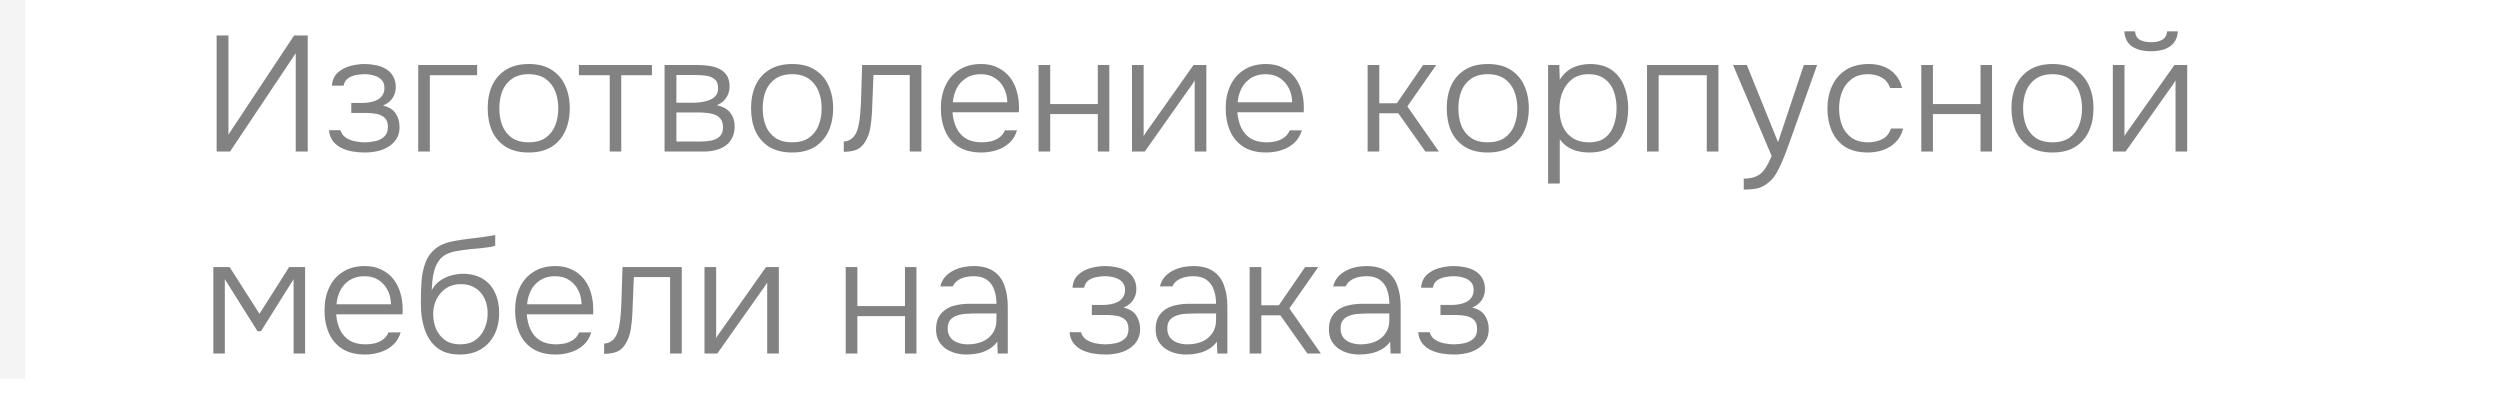 <?xml version="1.0" encoding="UTF-8"?> <svg xmlns="http://www.w3.org/2000/svg" width="99" height="16" viewBox="0 0 99 16" fill="none"><path opacity="0.7" d="M8.579 6V1.405H9.046V5.33L11.646 1.405H12.186V6H11.711V2.107L9.111 6H8.579ZM14.444 6.039C14.288 6.039 14.13 6.026 13.97 6C13.814 5.974 13.666 5.928 13.528 5.864C13.393 5.798 13.281 5.71 13.19 5.597C13.099 5.48 13.044 5.333 13.027 5.155H13.482C13.517 5.281 13.588 5.38 13.697 5.454C13.809 5.523 13.933 5.571 14.067 5.597C14.206 5.623 14.329 5.636 14.438 5.636C14.572 5.636 14.711 5.621 14.854 5.59C14.997 5.56 15.116 5.502 15.211 5.415C15.311 5.328 15.361 5.2 15.361 5.032C15.361 4.867 15.319 4.745 15.237 4.668C15.155 4.59 15.049 4.537 14.919 4.511C14.789 4.486 14.652 4.473 14.509 4.473H13.911V4.076H14.36C14.451 4.076 14.546 4.067 14.646 4.05C14.75 4.033 14.845 4.002 14.932 3.959C15.018 3.916 15.088 3.855 15.14 3.777C15.196 3.699 15.224 3.599 15.224 3.478C15.224 3.344 15.185 3.237 15.107 3.159C15.029 3.077 14.929 3.021 14.808 2.99C14.687 2.956 14.565 2.938 14.444 2.938C14.336 2.938 14.221 2.949 14.1 2.971C13.978 2.993 13.872 3.036 13.781 3.101C13.69 3.166 13.632 3.264 13.606 3.393H13.144C13.161 3.172 13.237 3.001 13.372 2.88C13.51 2.754 13.675 2.666 13.866 2.614C14.061 2.562 14.251 2.535 14.438 2.535C14.585 2.535 14.73 2.551 14.873 2.581C15.02 2.607 15.153 2.655 15.27 2.724C15.391 2.793 15.486 2.886 15.556 3.003C15.629 3.116 15.668 3.257 15.673 3.426C15.677 3.591 15.638 3.738 15.556 3.868C15.478 3.998 15.348 4.102 15.166 4.18C15.404 4.236 15.573 4.343 15.673 4.498C15.772 4.654 15.822 4.832 15.822 5.032C15.822 5.218 15.781 5.374 15.699 5.5C15.621 5.625 15.514 5.729 15.38 5.811C15.25 5.894 15.103 5.952 14.938 5.987C14.778 6.022 14.613 6.039 14.444 6.039ZM16.561 6V2.575H18.894V2.978H17.022V6H16.561ZM20.938 6.039C20.578 6.039 20.277 5.965 20.034 5.818C19.791 5.666 19.61 5.458 19.488 5.194C19.371 4.93 19.313 4.628 19.313 4.29C19.313 3.948 19.371 3.647 19.488 3.387C19.61 3.123 19.791 2.915 20.034 2.763C20.277 2.611 20.58 2.535 20.944 2.535C21.304 2.535 21.603 2.611 21.841 2.763C22.084 2.915 22.264 3.123 22.381 3.387C22.502 3.647 22.563 3.948 22.563 4.29C22.563 4.628 22.502 4.93 22.381 5.194C22.259 5.458 22.077 5.666 21.835 5.818C21.596 5.965 21.297 6.039 20.938 6.039ZM20.938 5.636C21.206 5.636 21.427 5.577 21.601 5.46C21.774 5.339 21.902 5.177 21.984 4.973C22.067 4.769 22.108 4.542 22.108 4.29C22.108 4.039 22.067 3.812 21.984 3.608C21.902 3.404 21.774 3.242 21.601 3.12C21.427 2.999 21.206 2.938 20.938 2.938C20.669 2.938 20.448 2.999 20.275 3.12C20.101 3.242 19.974 3.404 19.891 3.608C19.813 3.812 19.774 4.039 19.774 4.29C19.774 4.542 19.813 4.769 19.891 4.973C19.974 5.177 20.101 5.339 20.275 5.46C20.448 5.577 20.669 5.636 20.938 5.636ZM24.146 6V2.978H22.924V2.575H25.817V2.978H24.601V6H24.146ZM26.317 6V2.575H27.637C27.78 2.575 27.925 2.585 28.072 2.607C28.22 2.624 28.354 2.663 28.475 2.724C28.601 2.78 28.701 2.865 28.774 2.978C28.852 3.086 28.891 3.233 28.891 3.42C28.891 3.519 28.874 3.617 28.839 3.712C28.805 3.807 28.75 3.894 28.677 3.972C28.607 4.05 28.51 4.115 28.384 4.167C28.631 4.219 28.811 4.321 28.924 4.473C29.036 4.62 29.093 4.798 29.093 5.005C29.093 5.179 29.06 5.328 28.995 5.454C28.934 5.58 28.848 5.684 28.735 5.766C28.627 5.844 28.499 5.902 28.352 5.941C28.209 5.981 28.057 6 27.897 6H26.317ZM26.785 5.604H27.773C27.912 5.604 28.046 5.59 28.176 5.564C28.311 5.534 28.419 5.48 28.501 5.402C28.588 5.32 28.631 5.2 28.631 5.045C28.631 4.897 28.599 4.785 28.534 4.707C28.469 4.624 28.384 4.566 28.28 4.531C28.176 4.496 28.064 4.475 27.942 4.466C27.821 4.457 27.706 4.453 27.598 4.453H26.785V5.604ZM26.785 4.069H27.409C27.505 4.069 27.611 4.063 27.728 4.05C27.845 4.037 27.957 4.011 28.066 3.972C28.174 3.933 28.263 3.877 28.332 3.803C28.401 3.725 28.436 3.623 28.436 3.498C28.436 3.324 28.389 3.203 28.293 3.134C28.202 3.06 28.09 3.014 27.955 2.997C27.825 2.98 27.7 2.971 27.578 2.971H26.785V4.069ZM31.367 6.039C31.007 6.039 30.706 5.965 30.463 5.818C30.221 5.666 30.039 5.458 29.917 5.194C29.8 4.93 29.742 4.628 29.742 4.29C29.742 3.948 29.8 3.647 29.917 3.387C30.039 3.123 30.221 2.915 30.463 2.763C30.706 2.611 31.009 2.535 31.373 2.535C31.733 2.535 32.032 2.611 32.27 2.763C32.513 2.915 32.693 3.123 32.81 3.387C32.931 3.647 32.992 3.948 32.992 4.29C32.992 4.628 32.931 4.93 32.81 5.194C32.688 5.458 32.507 5.666 32.264 5.818C32.026 5.965 31.727 6.039 31.367 6.039ZM31.367 5.636C31.636 5.636 31.857 5.577 32.03 5.46C32.203 5.339 32.331 5.177 32.413 4.973C32.496 4.769 32.537 4.542 32.537 4.29C32.537 4.039 32.496 3.812 32.413 3.608C32.331 3.404 32.203 3.242 32.03 3.12C31.857 2.999 31.636 2.938 31.367 2.938C31.098 2.938 30.877 2.999 30.704 3.12C30.53 3.242 30.403 3.404 30.32 3.608C30.242 3.812 30.203 4.039 30.203 4.29C30.203 4.542 30.242 4.769 30.32 4.973C30.403 5.177 30.53 5.339 30.704 5.46C30.877 5.577 31.098 5.636 31.367 5.636ZM33.413 6.013V5.604C33.499 5.599 33.575 5.58 33.64 5.545C33.71 5.51 33.768 5.463 33.816 5.402C33.894 5.307 33.952 5.175 33.991 5.005C34.03 4.832 34.056 4.646 34.069 4.447C34.087 4.243 34.097 4.037 34.102 3.829C34.111 3.617 34.117 3.406 34.121 3.199C34.13 2.986 34.136 2.778 34.141 2.575H36.487V6H36.026V2.971H34.589C34.585 3.136 34.578 3.3 34.57 3.465C34.566 3.625 34.559 3.786 34.55 3.946C34.546 4.106 34.539 4.269 34.531 4.434C34.522 4.624 34.501 4.83 34.466 5.051C34.431 5.268 34.36 5.46 34.251 5.63C34.165 5.768 34.059 5.866 33.933 5.922C33.807 5.978 33.634 6.009 33.413 6.013ZM38.863 6.039C38.503 6.039 38.204 5.965 37.966 5.818C37.728 5.666 37.55 5.458 37.433 5.194C37.316 4.93 37.258 4.628 37.258 4.29C37.258 3.953 37.318 3.654 37.44 3.393C37.561 3.129 37.741 2.921 37.979 2.769C38.217 2.614 38.51 2.535 38.856 2.535C39.108 2.535 39.327 2.583 39.513 2.679C39.704 2.769 39.862 2.895 39.987 3.055C40.113 3.216 40.204 3.398 40.261 3.602C40.321 3.805 40.352 4.015 40.352 4.232C40.352 4.271 40.352 4.308 40.352 4.343C40.352 4.377 40.349 4.412 40.345 4.447H37.719C37.736 4.676 37.788 4.882 37.875 5.064C37.962 5.242 38.087 5.383 38.252 5.487C38.421 5.586 38.631 5.636 38.883 5.636C38.999 5.636 39.119 5.623 39.24 5.597C39.361 5.567 39.472 5.517 39.572 5.447C39.671 5.374 39.745 5.279 39.792 5.162H40.273C40.213 5.365 40.111 5.532 39.968 5.662C39.825 5.792 39.656 5.887 39.461 5.948C39.266 6.009 39.067 6.039 38.863 6.039ZM37.732 4.05H39.89C39.886 3.838 39.84 3.649 39.754 3.485C39.667 3.316 39.548 3.183 39.396 3.088C39.244 2.988 39.058 2.938 38.837 2.938C38.607 2.938 38.412 2.99 38.252 3.095C38.092 3.199 37.968 3.335 37.882 3.504C37.799 3.673 37.749 3.855 37.732 4.05ZM41.126 6V2.575H41.588V4.122H43.473V2.575H43.928V6H43.473V4.518H41.588V6H41.126ZM44.827 6V2.575H45.288V5.389C45.319 5.333 45.356 5.274 45.399 5.213C45.447 5.149 45.486 5.094 45.516 5.051L47.264 2.575H47.771V6H47.31V3.186C47.275 3.246 47.238 3.305 47.199 3.361C47.16 3.417 47.121 3.471 47.082 3.523L45.334 6H44.827ZM50.143 6.039C49.783 6.039 49.484 5.965 49.246 5.818C49.007 5.666 48.83 5.458 48.713 5.194C48.596 4.93 48.537 4.628 48.537 4.29C48.537 3.953 48.598 3.654 48.719 3.393C48.841 3.129 49.02 2.921 49.259 2.769C49.497 2.614 49.79 2.535 50.136 2.535C50.388 2.535 50.606 2.583 50.793 2.679C50.983 2.769 51.142 2.895 51.267 3.055C51.393 3.216 51.484 3.398 51.54 3.602C51.601 3.805 51.631 4.015 51.631 4.232C51.631 4.271 51.631 4.308 51.631 4.343C51.631 4.377 51.629 4.412 51.625 4.447H48.999C49.016 4.676 49.068 4.882 49.155 5.064C49.241 5.242 49.367 5.383 49.532 5.487C49.701 5.586 49.911 5.636 50.162 5.636C50.279 5.636 50.398 5.623 50.52 5.597C50.641 5.567 50.752 5.517 50.851 5.447C50.951 5.374 51.025 5.279 51.072 5.162H51.553C51.493 5.365 51.391 5.532 51.248 5.662C51.105 5.792 50.936 5.887 50.741 5.948C50.546 6.009 50.346 6.039 50.143 6.039ZM49.012 4.05H51.17C51.165 3.838 51.12 3.649 51.033 3.485C50.947 3.316 50.827 3.183 50.676 3.088C50.524 2.988 50.338 2.938 50.117 2.938C49.887 2.938 49.692 2.99 49.532 3.095C49.371 3.199 49.248 3.335 49.161 3.504C49.079 3.673 49.029 3.855 49.012 4.05ZM54.158 6V2.575H54.62V4.089H55.315L56.355 2.575H56.875L55.731 4.213L56.979 6H56.446L55.373 4.486H54.62V6H54.158ZM58.916 6.039C58.556 6.039 58.255 5.965 58.012 5.818C57.77 5.666 57.587 5.458 57.466 5.194C57.349 4.93 57.291 4.628 57.291 4.29C57.291 3.948 57.349 3.647 57.466 3.387C57.587 3.123 57.77 2.915 58.012 2.763C58.255 2.611 58.558 2.535 58.922 2.535C59.282 2.535 59.581 2.611 59.819 2.763C60.062 2.915 60.242 3.123 60.359 3.387C60.48 3.647 60.541 3.948 60.541 4.29C60.541 4.628 60.48 4.93 60.359 5.194C60.237 5.458 60.055 5.666 59.813 5.818C59.574 5.965 59.275 6.039 58.916 6.039ZM58.916 5.636C59.184 5.636 59.405 5.577 59.579 5.46C59.752 5.339 59.88 5.177 59.962 4.973C60.044 4.769 60.086 4.542 60.086 4.29C60.086 4.039 60.044 3.812 59.962 3.608C59.88 3.404 59.752 3.242 59.579 3.12C59.405 2.999 59.184 2.938 58.916 2.938C58.647 2.938 58.426 2.999 58.253 3.12C58.079 3.242 57.952 3.404 57.869 3.608C57.791 3.812 57.752 4.039 57.752 4.29C57.752 4.542 57.791 4.769 57.869 4.973C57.952 5.177 58.079 5.339 58.253 5.46C58.426 5.577 58.647 5.636 58.916 5.636ZM61.305 7.268V2.575H61.747L61.767 3.153C61.901 2.941 62.07 2.785 62.274 2.685C62.482 2.585 62.714 2.535 62.969 2.535C63.316 2.535 63.6 2.614 63.821 2.769C64.042 2.925 64.207 3.138 64.315 3.406C64.423 3.671 64.477 3.968 64.477 4.297C64.477 4.635 64.421 4.936 64.308 5.2C64.2 5.465 64.031 5.671 63.801 5.818C63.576 5.965 63.29 6.039 62.943 6.039C62.783 6.039 62.629 6.022 62.482 5.987C62.335 5.952 62.2 5.896 62.079 5.818C61.958 5.736 61.854 5.634 61.767 5.513V7.268H61.305ZM62.924 5.636C63.193 5.636 63.405 5.575 63.561 5.454C63.721 5.328 63.836 5.164 63.905 4.96C63.979 4.756 64.016 4.533 64.016 4.29C64.016 4.043 63.979 3.818 63.905 3.615C63.832 3.411 63.713 3.248 63.548 3.127C63.383 3.001 63.167 2.938 62.898 2.938C62.651 2.938 62.441 3.001 62.267 3.127C62.098 3.253 61.971 3.42 61.884 3.627C61.797 3.836 61.754 4.059 61.754 4.297C61.754 4.553 61.795 4.782 61.877 4.986C61.964 5.185 62.094 5.343 62.267 5.46C62.445 5.577 62.664 5.636 62.924 5.636ZM65.222 6V2.575H68.049V6H67.588V2.978H65.683V6H65.222ZM69.052 7.508V7.072C69.264 7.072 69.436 7.04 69.566 6.975C69.7 6.91 69.81 6.81 69.897 6.676C69.988 6.542 70.075 6.375 70.157 6.176L68.629 2.575H69.175L70.41 5.63L71.431 2.575H71.957L70.924 5.473C70.881 5.599 70.829 5.742 70.768 5.902C70.712 6.059 70.649 6.219 70.579 6.383C70.51 6.548 70.434 6.702 70.352 6.845C70.27 6.988 70.179 7.103 70.079 7.189C69.988 7.272 69.897 7.335 69.806 7.378C69.719 7.426 69.618 7.458 69.501 7.476C69.383 7.497 69.234 7.508 69.052 7.508ZM73.965 6.039C73.606 6.039 73.307 5.965 73.068 5.818C72.834 5.666 72.659 5.458 72.542 5.194C72.425 4.93 72.366 4.631 72.366 4.297C72.366 3.968 72.427 3.671 72.548 3.406C72.67 3.138 72.852 2.925 73.094 2.769C73.337 2.614 73.645 2.535 74.017 2.535C74.238 2.535 74.438 2.572 74.615 2.646C74.793 2.715 74.942 2.821 75.064 2.965C75.185 3.103 75.272 3.276 75.324 3.485H74.849C74.78 3.289 74.667 3.151 74.511 3.068C74.36 2.982 74.184 2.938 73.985 2.938C73.712 2.938 73.491 3.003 73.322 3.134C73.153 3.259 73.027 3.426 72.945 3.634C72.867 3.838 72.828 4.059 72.828 4.297C72.828 4.54 72.867 4.763 72.945 4.966C73.027 5.17 73.153 5.333 73.322 5.454C73.495 5.575 73.716 5.636 73.985 5.636C74.18 5.636 74.362 5.595 74.531 5.513C74.7 5.43 74.817 5.289 74.882 5.09H75.363C75.311 5.307 75.213 5.487 75.07 5.63C74.932 5.768 74.765 5.872 74.57 5.941C74.379 6.006 74.178 6.039 73.965 6.039ZM76.083 6V2.575H76.544V4.122H78.429V2.575H78.884V6H78.429V4.518H76.544V6H76.083ZM81.278 6.039C80.919 6.039 80.618 5.965 80.375 5.818C80.132 5.666 79.95 5.458 79.829 5.194C79.712 4.93 79.653 4.628 79.653 4.29C79.653 3.948 79.712 3.647 79.829 3.387C79.95 3.123 80.132 2.915 80.375 2.763C80.618 2.611 80.921 2.535 81.285 2.535C81.645 2.535 81.944 2.611 82.182 2.763C82.425 2.915 82.605 3.123 82.722 3.387C82.843 3.647 82.903 3.948 82.903 4.29C82.903 4.628 82.843 4.93 82.722 5.194C82.6 5.458 82.418 5.666 82.175 5.818C81.937 5.965 81.638 6.039 81.278 6.039ZM81.278 5.636C81.547 5.636 81.768 5.577 81.942 5.46C82.115 5.339 82.243 5.177 82.325 4.973C82.407 4.769 82.448 4.542 82.448 4.29C82.448 4.039 82.407 3.812 82.325 3.608C82.243 3.404 82.115 3.242 81.942 3.12C81.768 2.999 81.547 2.938 81.278 2.938C81.01 2.938 80.789 2.999 80.615 3.12C80.442 3.242 80.314 3.404 80.232 3.608C80.154 3.812 80.115 4.039 80.115 4.29C80.115 4.542 80.154 4.769 80.232 4.973C80.314 5.177 80.442 5.339 80.615 5.46C80.789 5.577 81.01 5.636 81.278 5.636ZM83.668 6V2.575H84.13V5.389C84.16 5.333 84.197 5.274 84.24 5.213C84.288 5.149 84.327 5.094 84.357 5.051L86.106 2.575H86.613V6H86.151V3.186C86.117 3.246 86.08 3.305 86.041 3.361C86.002 3.417 85.963 3.471 85.924 3.523L84.175 6H83.668ZM85.176 2.029C84.869 2.029 84.619 1.966 84.429 1.84C84.242 1.71 84.141 1.511 84.123 1.242H84.546C84.563 1.402 84.628 1.515 84.741 1.58C84.858 1.641 85.005 1.671 85.183 1.671C85.36 1.671 85.506 1.641 85.618 1.58C85.735 1.515 85.802 1.402 85.82 1.242H86.242C86.234 1.42 86.182 1.569 86.086 1.69C85.995 1.808 85.872 1.894 85.716 1.95C85.56 2.002 85.38 2.029 85.176 2.029ZM8.448 14V10.575H9.092L10.275 12.427L11.451 10.575H12.082V14H11.627V11.056L10.334 13.116H10.197L8.903 11.056V14H8.448ZM14.456 14.039C14.097 14.039 13.798 13.965 13.559 13.818C13.321 13.666 13.143 13.458 13.026 13.194C12.909 12.93 12.851 12.629 12.851 12.29C12.851 11.953 12.911 11.653 13.033 11.393C13.154 11.129 13.334 10.921 13.572 10.77C13.811 10.614 14.103 10.536 14.45 10.536C14.701 10.536 14.92 10.583 15.106 10.678C15.297 10.77 15.455 10.895 15.581 11.056C15.706 11.216 15.797 11.398 15.854 11.601C15.914 11.805 15.945 12.015 15.945 12.232C15.945 12.271 15.945 12.308 15.945 12.342C15.945 12.377 15.943 12.412 15.938 12.447H13.312C13.33 12.676 13.382 12.882 13.468 13.064C13.555 13.242 13.681 13.383 13.845 13.486C14.014 13.586 14.224 13.636 14.476 13.636C14.593 13.636 14.712 13.623 14.833 13.597C14.955 13.567 15.065 13.517 15.165 13.447C15.264 13.374 15.338 13.278 15.386 13.162H15.867C15.806 13.365 15.704 13.532 15.561 13.662C15.418 13.792 15.249 13.887 15.054 13.948C14.859 14.009 14.66 14.039 14.456 14.039ZM13.325 12.05H15.483C15.479 11.838 15.433 11.649 15.347 11.485C15.26 11.316 15.141 11.183 14.989 11.088C14.838 10.988 14.651 10.938 14.43 10.938C14.201 10.938 14.006 10.991 13.845 11.095C13.685 11.198 13.561 11.335 13.475 11.504C13.392 11.673 13.343 11.855 13.325 12.05ZM18.213 14.039C17.975 14.039 17.767 14.004 17.589 13.935C17.416 13.861 17.27 13.759 17.154 13.63C17.037 13.499 16.941 13.348 16.867 13.175C16.798 13.001 16.746 12.817 16.712 12.622C16.681 12.423 16.666 12.217 16.666 12.005C16.666 11.697 16.675 11.406 16.692 11.133C16.714 10.861 16.766 10.616 16.848 10.399C16.93 10.178 17.062 9.994 17.244 9.847C17.427 9.699 17.678 9.597 17.998 9.541C18.185 9.506 18.369 9.478 18.551 9.457C18.733 9.435 18.913 9.413 19.09 9.392C19.142 9.383 19.197 9.374 19.253 9.366C19.309 9.357 19.368 9.348 19.428 9.339C19.494 9.326 19.554 9.316 19.61 9.307V9.729C19.567 9.747 19.511 9.762 19.442 9.775C19.372 9.784 19.299 9.794 19.221 9.807C19.142 9.816 19.064 9.825 18.986 9.834C18.913 9.838 18.843 9.844 18.779 9.853C18.718 9.857 18.668 9.862 18.629 9.866C18.473 9.883 18.313 9.905 18.148 9.931C17.988 9.953 17.836 9.996 17.693 10.061C17.554 10.122 17.437 10.228 17.342 10.38C17.277 10.483 17.227 10.603 17.192 10.737C17.158 10.871 17.134 11.006 17.121 11.14C17.108 11.27 17.099 11.387 17.095 11.491C17.186 11.326 17.301 11.198 17.439 11.107C17.578 11.012 17.726 10.945 17.881 10.906C18.038 10.863 18.185 10.841 18.323 10.841C18.631 10.841 18.893 10.906 19.11 11.036C19.327 11.166 19.489 11.348 19.598 11.582C19.71 11.816 19.767 12.087 19.767 12.395C19.767 12.707 19.706 12.988 19.584 13.239C19.463 13.486 19.285 13.681 19.052 13.825C18.822 13.967 18.542 14.039 18.213 14.039ZM18.226 13.636C18.46 13.636 18.657 13.582 18.817 13.473C18.978 13.361 19.099 13.211 19.181 13.025C19.268 12.839 19.311 12.635 19.311 12.414C19.311 12.193 19.27 11.996 19.188 11.822C19.106 11.645 18.984 11.506 18.824 11.406C18.668 11.303 18.475 11.251 18.245 11.251C18.024 11.251 17.832 11.305 17.667 11.413C17.507 11.521 17.381 11.664 17.29 11.842C17.199 12.02 17.154 12.215 17.154 12.427C17.154 12.644 17.192 12.845 17.27 13.031C17.353 13.213 17.472 13.361 17.628 13.473C17.788 13.582 17.988 13.636 18.226 13.636ZM22.004 14.039C21.644 14.039 21.345 13.965 21.107 13.818C20.868 13.666 20.691 13.458 20.574 13.194C20.457 12.93 20.398 12.629 20.398 12.29C20.398 11.953 20.459 11.653 20.58 11.393C20.701 11.129 20.881 10.921 21.12 10.77C21.358 10.614 21.65 10.536 21.997 10.536C22.248 10.536 22.467 10.583 22.654 10.678C22.844 10.77 23.002 10.895 23.128 11.056C23.254 11.216 23.345 11.398 23.401 11.601C23.462 11.805 23.492 12.015 23.492 12.232C23.492 12.271 23.492 12.308 23.492 12.342C23.492 12.377 23.49 12.412 23.486 12.447H20.86C20.877 12.676 20.929 12.882 21.016 13.064C21.102 13.242 21.228 13.383 21.393 13.486C21.562 13.586 21.772 13.636 22.023 13.636C22.14 13.636 22.259 13.623 22.381 13.597C22.502 13.567 22.612 13.517 22.712 13.447C22.812 13.374 22.885 13.278 22.933 13.162H23.414C23.353 13.365 23.252 13.532 23.109 13.662C22.966 13.792 22.797 13.887 22.602 13.948C22.407 14.009 22.207 14.039 22.004 14.039ZM20.873 12.05H23.031C23.026 11.838 22.981 11.649 22.894 11.485C22.807 11.316 22.688 11.183 22.537 11.088C22.385 10.988 22.199 10.938 21.978 10.938C21.748 10.938 21.553 10.991 21.393 11.095C21.232 11.198 21.109 11.335 21.022 11.504C20.94 11.673 20.89 11.855 20.873 12.05ZM23.923 14.013V13.604C24.01 13.599 24.086 13.58 24.151 13.545C24.22 13.51 24.279 13.463 24.326 13.402C24.404 13.307 24.463 13.175 24.502 13.005C24.541 12.832 24.567 12.646 24.58 12.447C24.597 12.243 24.608 12.037 24.612 11.829C24.621 11.617 24.627 11.406 24.632 11.198C24.64 10.986 24.647 10.778 24.651 10.575H26.998V14H26.536V10.971H25.1C25.095 11.136 25.089 11.3 25.08 11.465C25.076 11.625 25.069 11.786 25.061 11.946C25.056 12.106 25.05 12.269 25.041 12.434C25.032 12.624 25.011 12.83 24.976 13.051C24.942 13.268 24.87 13.46 24.762 13.63C24.675 13.768 24.569 13.866 24.443 13.922C24.317 13.978 24.144 14.009 23.923 14.013ZM27.898 14V10.575H28.359V13.389C28.39 13.333 28.426 13.274 28.47 13.213C28.517 13.149 28.556 13.094 28.587 13.051L30.335 10.575H30.842V14H30.381V11.185C30.346 11.246 30.309 11.305 30.27 11.361C30.231 11.417 30.192 11.472 30.153 11.524L28.405 14H27.898ZM33.49 14V10.575H33.952V12.121H35.837V10.575H36.291V14H35.837V12.518H33.952V14H33.49ZM38.27 14.039C38.131 14.039 37.99 14.022 37.847 13.987C37.704 13.948 37.574 13.889 37.457 13.812C37.34 13.729 37.245 13.625 37.171 13.499C37.102 13.37 37.067 13.218 37.067 13.044C37.067 12.85 37.102 12.687 37.171 12.557C37.245 12.427 37.342 12.323 37.464 12.245C37.585 12.167 37.724 12.113 37.88 12.082C38.036 12.048 38.2 12.03 38.374 12.03H39.459C39.459 11.818 39.429 11.632 39.368 11.472C39.312 11.307 39.217 11.177 39.082 11.082C38.952 10.986 38.777 10.938 38.556 10.938C38.439 10.938 38.326 10.951 38.218 10.977C38.109 11.004 38.012 11.047 37.925 11.107C37.843 11.164 37.778 11.242 37.73 11.341H37.236C37.275 11.19 37.34 11.062 37.431 10.958C37.526 10.854 37.637 10.772 37.763 10.711C37.888 10.646 38.02 10.601 38.159 10.575C38.298 10.549 38.43 10.536 38.556 10.536C38.881 10.536 39.143 10.603 39.342 10.737C39.541 10.867 39.684 11.053 39.771 11.296C39.862 11.534 39.908 11.816 39.908 12.141V14H39.511L39.492 13.532C39.396 13.662 39.282 13.764 39.147 13.838C39.017 13.911 38.876 13.963 38.725 13.993C38.577 14.024 38.426 14.039 38.27 14.039ZM38.315 13.636C38.528 13.636 38.72 13.601 38.894 13.532C39.067 13.458 39.203 13.35 39.303 13.207C39.407 13.064 39.459 12.886 39.459 12.674V12.414H38.692C38.558 12.414 38.421 12.418 38.283 12.427C38.144 12.431 38.018 12.453 37.906 12.492C37.793 12.527 37.702 12.585 37.633 12.668C37.563 12.745 37.529 12.858 37.529 13.005C37.529 13.153 37.566 13.274 37.639 13.37C37.713 13.46 37.81 13.528 37.932 13.571C38.053 13.614 38.181 13.636 38.315 13.636ZM43.77 14.039C43.614 14.039 43.456 14.026 43.296 14C43.14 13.974 42.992 13.928 42.854 13.864C42.719 13.799 42.607 13.71 42.516 13.597C42.425 13.48 42.371 13.333 42.353 13.155H42.808C42.843 13.281 42.914 13.38 43.023 13.454C43.135 13.523 43.259 13.571 43.393 13.597C43.532 13.623 43.655 13.636 43.764 13.636C43.898 13.636 44.037 13.621 44.18 13.591C44.323 13.56 44.442 13.502 44.537 13.415C44.637 13.328 44.687 13.2 44.687 13.031C44.687 12.867 44.646 12.745 44.563 12.668C44.481 12.589 44.375 12.537 44.245 12.511C44.115 12.486 43.978 12.473 43.835 12.473H43.237V12.076H43.686C43.777 12.076 43.872 12.067 43.972 12.05C44.076 12.033 44.171 12.002 44.258 11.959C44.344 11.916 44.414 11.855 44.466 11.777C44.522 11.699 44.55 11.599 44.55 11.478C44.55 11.344 44.511 11.238 44.433 11.159C44.355 11.077 44.256 11.021 44.134 10.991C44.013 10.956 43.892 10.938 43.77 10.938C43.662 10.938 43.547 10.949 43.426 10.971C43.304 10.993 43.198 11.036 43.107 11.101C43.016 11.166 42.958 11.264 42.932 11.393H42.47C42.488 11.172 42.563 11.001 42.698 10.88C42.836 10.754 43.001 10.665 43.192 10.614C43.387 10.562 43.577 10.536 43.764 10.536C43.911 10.536 44.056 10.551 44.199 10.581C44.347 10.607 44.479 10.655 44.596 10.724C44.717 10.793 44.812 10.886 44.882 11.004C44.955 11.116 44.994 11.257 44.999 11.426C45.003 11.591 44.964 11.738 44.882 11.868C44.804 11.998 44.674 12.102 44.492 12.18C44.73 12.236 44.899 12.342 44.999 12.498C45.098 12.655 45.148 12.832 45.148 13.031C45.148 13.218 45.107 13.374 45.025 13.499C44.947 13.625 44.841 13.729 44.706 13.812C44.576 13.894 44.429 13.952 44.264 13.987C44.104 14.022 43.939 14.039 43.77 14.039ZM46.966 14.039C46.827 14.039 46.687 14.022 46.544 13.987C46.401 13.948 46.27 13.889 46.154 13.812C46.036 13.729 45.941 13.625 45.867 13.499C45.798 13.37 45.764 13.218 45.764 13.044C45.764 12.85 45.798 12.687 45.867 12.557C45.941 12.427 46.039 12.323 46.16 12.245C46.281 12.167 46.42 12.113 46.576 12.082C46.732 12.048 46.897 12.03 47.07 12.03H48.156C48.156 11.818 48.125 11.632 48.065 11.472C48.008 11.307 47.913 11.177 47.779 11.082C47.648 10.986 47.473 10.938 47.252 10.938C47.135 10.938 47.022 10.951 46.914 10.977C46.806 11.004 46.708 11.047 46.621 11.107C46.539 11.164 46.474 11.242 46.426 11.341H45.932C45.971 11.19 46.036 11.062 46.127 10.958C46.223 10.854 46.333 10.772 46.459 10.711C46.585 10.646 46.717 10.601 46.855 10.575C46.994 10.549 47.126 10.536 47.252 10.536C47.577 10.536 47.839 10.603 48.038 10.737C48.238 10.867 48.381 11.053 48.468 11.296C48.559 11.534 48.604 11.816 48.604 12.141V14H48.208L48.188 13.532C48.093 13.662 47.978 13.764 47.843 13.838C47.714 13.911 47.573 13.963 47.421 13.993C47.274 14.024 47.122 14.039 46.966 14.039ZM47.011 13.636C47.224 13.636 47.417 13.601 47.59 13.532C47.763 13.458 47.9 13.35 47.999 13.207C48.103 13.064 48.156 12.886 48.156 12.674V12.414H47.389C47.254 12.414 47.118 12.418 46.979 12.427C46.84 12.431 46.715 12.453 46.602 12.492C46.489 12.527 46.398 12.585 46.329 12.668C46.26 12.745 46.225 12.858 46.225 13.005C46.225 13.153 46.262 13.274 46.336 13.37C46.409 13.46 46.507 13.528 46.628 13.571C46.749 13.614 46.877 13.636 47.011 13.636ZM49.486 14V10.575H49.948V12.089H50.643L51.683 10.575H52.203L51.059 12.213L52.307 14H51.774L50.702 12.486H49.948V14H49.486ZM53.828 14.039C53.689 14.039 53.548 14.022 53.405 13.987C53.262 13.948 53.132 13.889 53.015 13.812C52.898 13.729 52.803 13.625 52.729 13.499C52.66 13.37 52.625 13.218 52.625 13.044C52.625 12.85 52.66 12.687 52.729 12.557C52.803 12.427 52.901 12.323 53.022 12.245C53.143 12.167 53.282 12.113 53.438 12.082C53.594 12.048 53.758 12.03 53.932 12.03H55.017C55.017 11.818 54.987 11.632 54.926 11.472C54.87 11.307 54.775 11.177 54.64 11.082C54.51 10.986 54.335 10.938 54.114 10.938C53.997 10.938 53.884 10.951 53.776 10.977C53.667 11.004 53.57 11.047 53.483 11.107C53.401 11.164 53.336 11.242 53.288 11.341H52.794C52.833 11.19 52.898 11.062 52.989 10.958C53.085 10.854 53.195 10.772 53.321 10.711C53.447 10.646 53.579 10.601 53.717 10.575C53.856 10.549 53.988 10.536 54.114 10.536C54.439 10.536 54.701 10.603 54.9 10.737C55.1 10.867 55.243 11.053 55.329 11.296C55.42 11.534 55.466 11.816 55.466 12.141V14H55.069L55.05 13.532C54.955 13.662 54.84 13.764 54.705 13.838C54.575 13.911 54.434 13.963 54.283 13.993C54.136 14.024 53.984 14.039 53.828 14.039ZM53.873 13.636C54.086 13.636 54.279 13.601 54.452 13.532C54.625 13.458 54.762 13.35 54.861 13.207C54.965 13.064 55.017 12.886 55.017 12.674V12.414H54.25C54.116 12.414 53.98 12.418 53.841 12.427C53.702 12.431 53.577 12.453 53.464 12.492C53.351 12.527 53.26 12.585 53.191 12.668C53.121 12.745 53.087 12.858 53.087 13.005C53.087 13.153 53.124 13.274 53.197 13.37C53.271 13.46 53.368 13.528 53.49 13.571C53.611 13.614 53.739 13.636 53.873 13.636ZM57.576 14.039C57.42 14.039 57.262 14.026 57.102 14C56.946 13.974 56.799 13.928 56.66 13.864C56.526 13.799 56.413 13.71 56.322 13.597C56.231 13.48 56.177 13.333 56.159 13.155H56.614C56.649 13.281 56.721 13.38 56.829 13.454C56.942 13.523 57.065 13.571 57.199 13.597C57.338 13.623 57.462 13.636 57.57 13.636C57.704 13.636 57.843 13.621 57.986 13.591C58.129 13.56 58.248 13.502 58.343 13.415C58.443 13.328 58.493 13.2 58.493 13.031C58.493 12.867 58.452 12.745 58.369 12.668C58.287 12.589 58.181 12.537 58.051 12.511C57.921 12.486 57.784 12.473 57.641 12.473H57.043V12.076H57.492C57.583 12.076 57.678 12.067 57.778 12.05C57.882 12.033 57.977 12.002 58.064 11.959C58.151 11.916 58.22 11.855 58.272 11.777C58.328 11.699 58.356 11.599 58.356 11.478C58.356 11.344 58.317 11.238 58.239 11.159C58.161 11.077 58.062 11.021 57.94 10.991C57.819 10.956 57.698 10.938 57.576 10.938C57.468 10.938 57.353 10.949 57.232 10.971C57.111 10.993 57.004 11.036 56.913 11.101C56.822 11.166 56.764 11.264 56.738 11.393H56.276C56.294 11.172 56.37 11.001 56.504 10.88C56.643 10.754 56.807 10.665 56.998 10.614C57.193 10.562 57.384 10.536 57.57 10.536C57.717 10.536 57.862 10.551 58.005 10.581C58.153 10.607 58.285 10.655 58.402 10.724C58.523 10.793 58.619 10.886 58.688 11.004C58.762 11.116 58.801 11.257 58.805 11.426C58.809 11.591 58.77 11.738 58.688 11.868C58.61 11.998 58.48 12.102 58.298 12.18C58.536 12.236 58.705 12.342 58.805 12.498C58.905 12.655 58.954 12.832 58.954 13.031C58.954 13.218 58.913 13.374 58.831 13.499C58.753 13.625 58.647 13.729 58.512 13.812C58.382 13.894 58.235 13.952 58.07 13.987C57.91 14.022 57.745 14.039 57.576 14.039Z" fill="#4D4D4D"></path><rect opacity="0.3" width="1" height="15" fill="#D9D9D9"></rect></svg> 